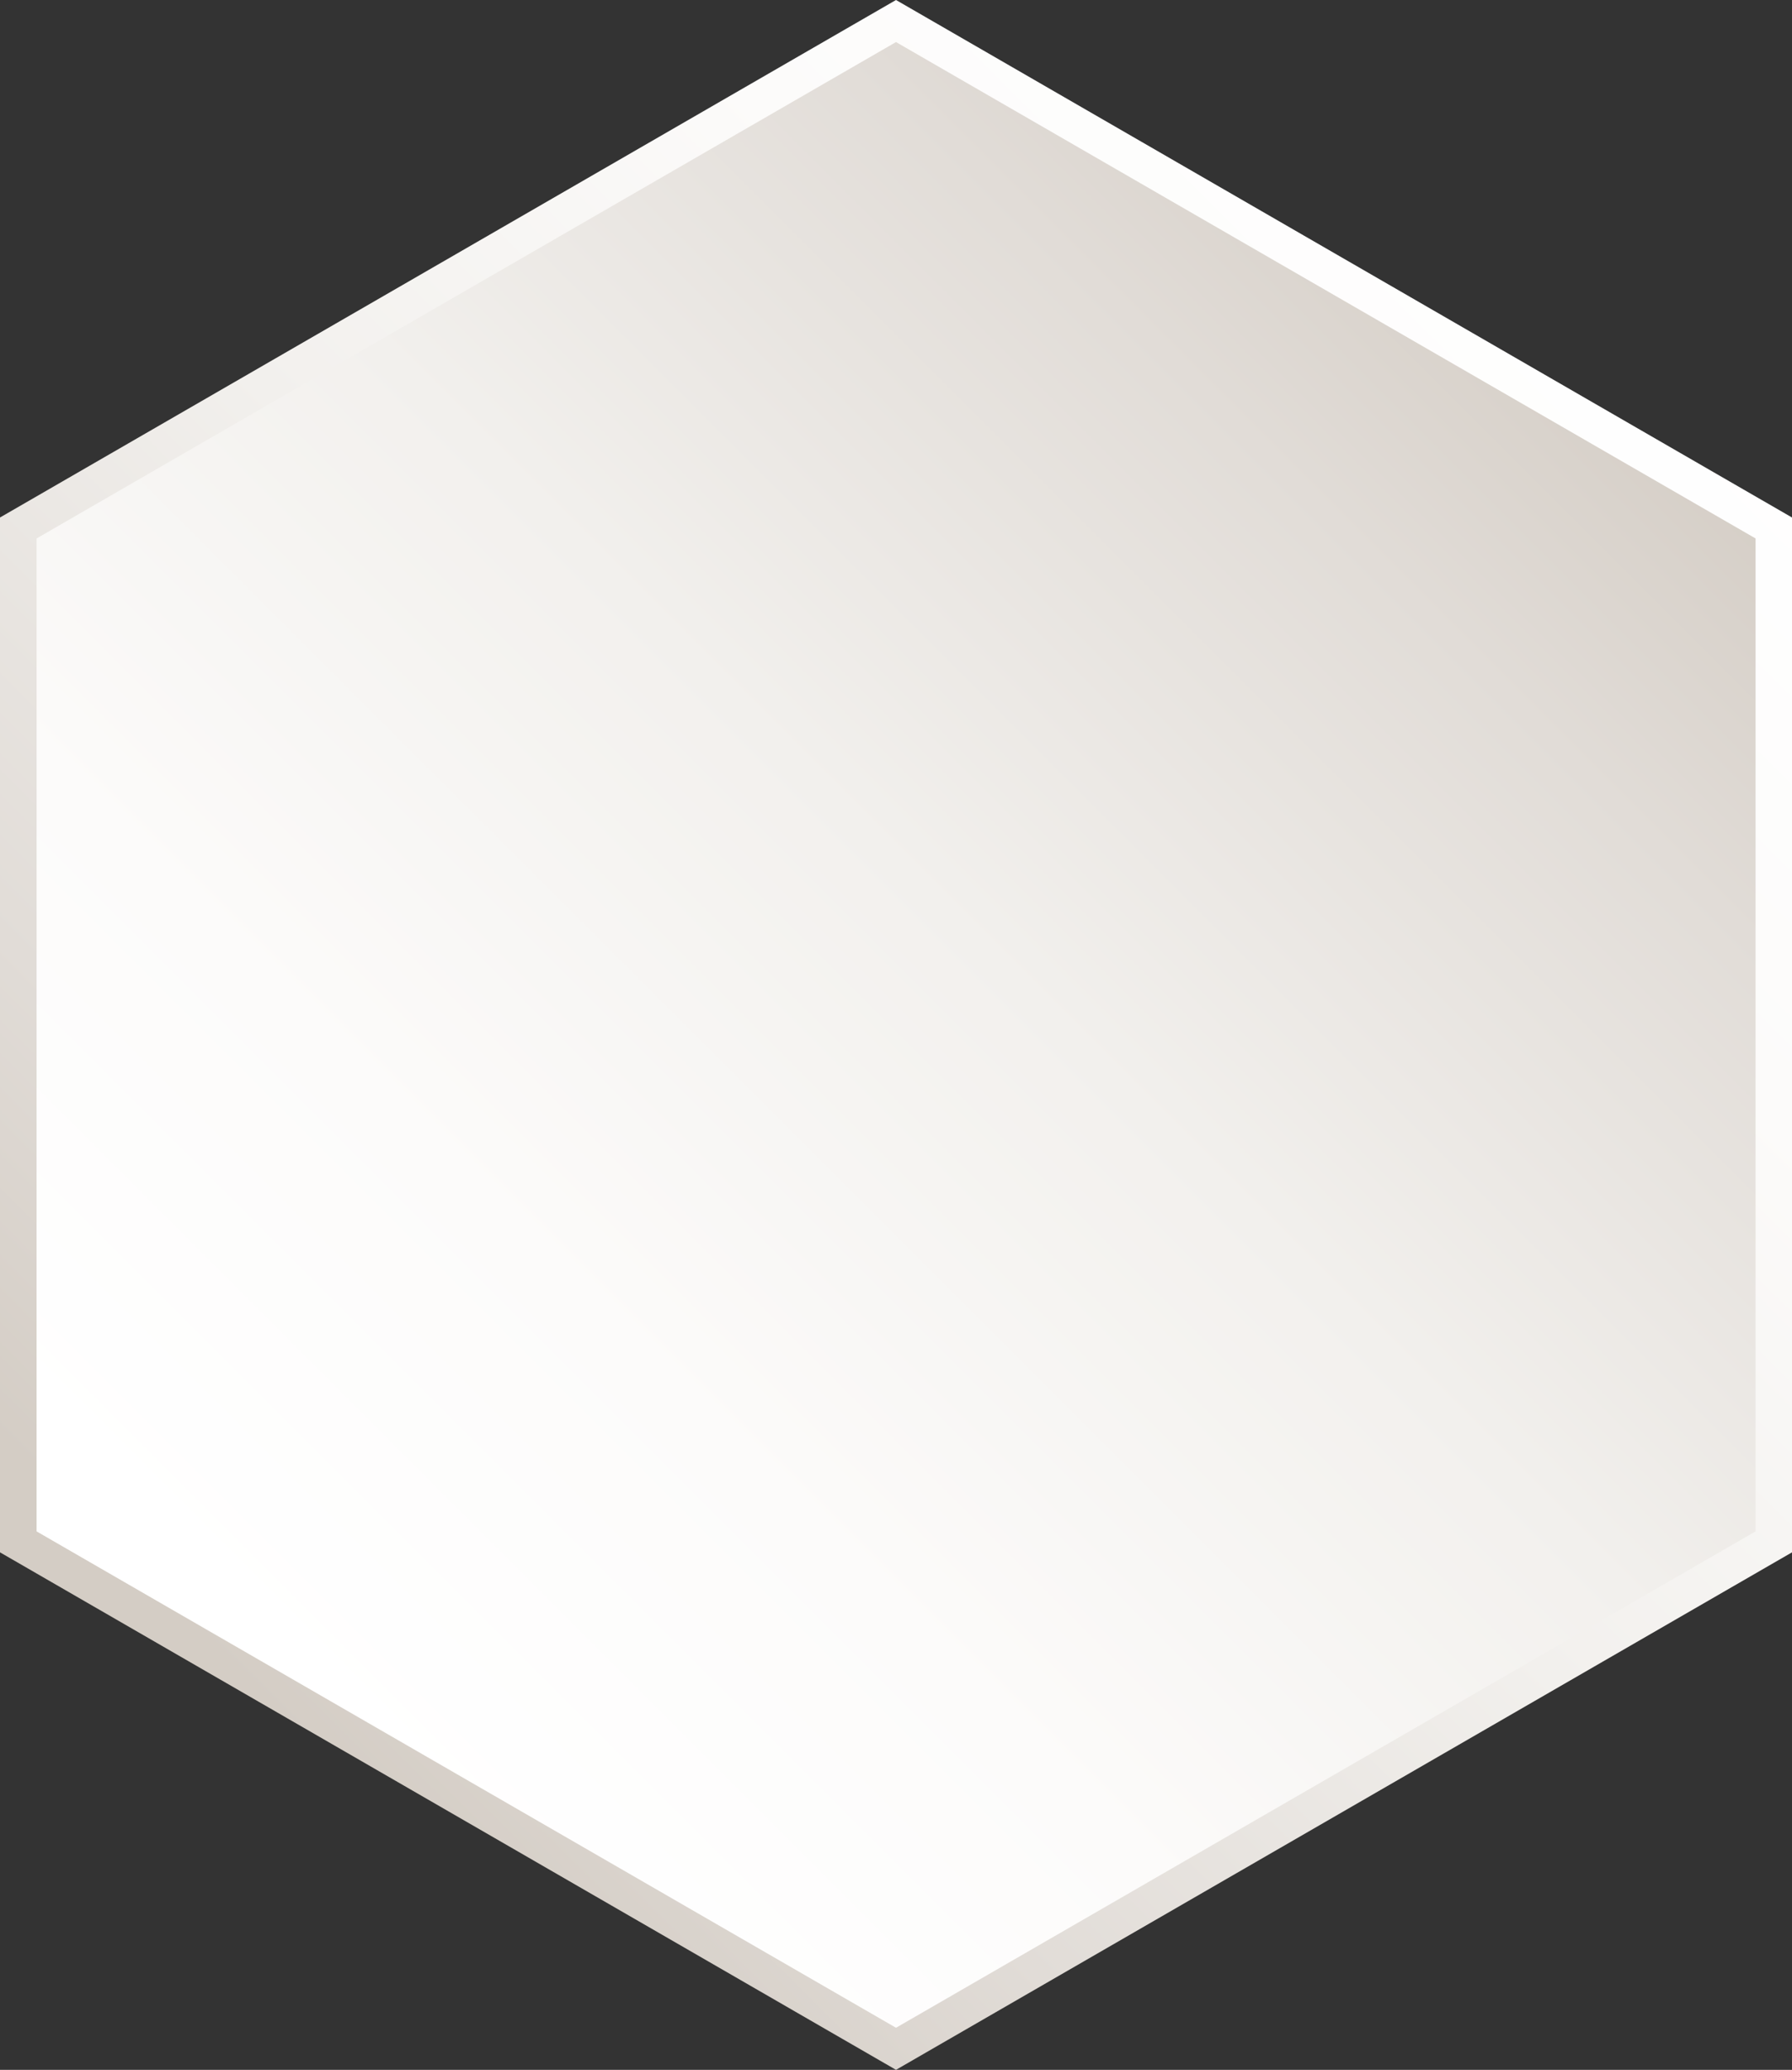 <?xml version="1.0" encoding="UTF-8"?> <svg xmlns="http://www.w3.org/2000/svg" xmlns:xlink="http://www.w3.org/1999/xlink" viewBox="0 0 127.4 147.11"><rect x="0" y="0" width="127.4" height="147.11" fill="#333333" stroke="none"/> <defs> <linearGradient id="a" x1="17.48" y1="119.77" x2="116.87" y2="20.39" gradientUnits="userSpaceOnUse"> <stop offset="0" stop-color="#d4cdc5"></stop> <stop offset="0.18" stop-color="#e1dcd7"></stop> <stop offset="0.47" stop-color="#f2f0ed"></stop> <stop offset="0.75" stop-color="#fcfbfa"></stop> <stop offset="1" stop-color="#fff"></stop> </linearGradient> <linearGradient id="b" x1="19.37" y1="117.89" x2="114.7" y2="22.55" gradientUnits="userSpaceOnUse"> <stop offset="0" stop-color="#fff"></stop> <stop offset="0.25" stop-color="#fcfbfa"></stop> <stop offset="0.53" stop-color="#f2f0ed"></stop> <stop offset="0.82" stop-color="#e1dcd7"></stop> <stop offset="1" stop-color="#d4cdc5"></stop> </linearGradient> </defs> <polygon points="0 36.78 63.7 0 127.4 36.78 127.4 110.33 63.7 147.11 0 110.33 0 36.78" style="fill:url(#a)"></polygon> <polygon points="2.6 38.27 63.7 2.99 124.81 38.27 124.81 108.84 63.7 144.12 2.6 108.84 2.6 38.27" style="fill:url(#b)"></polygon> </svg> 